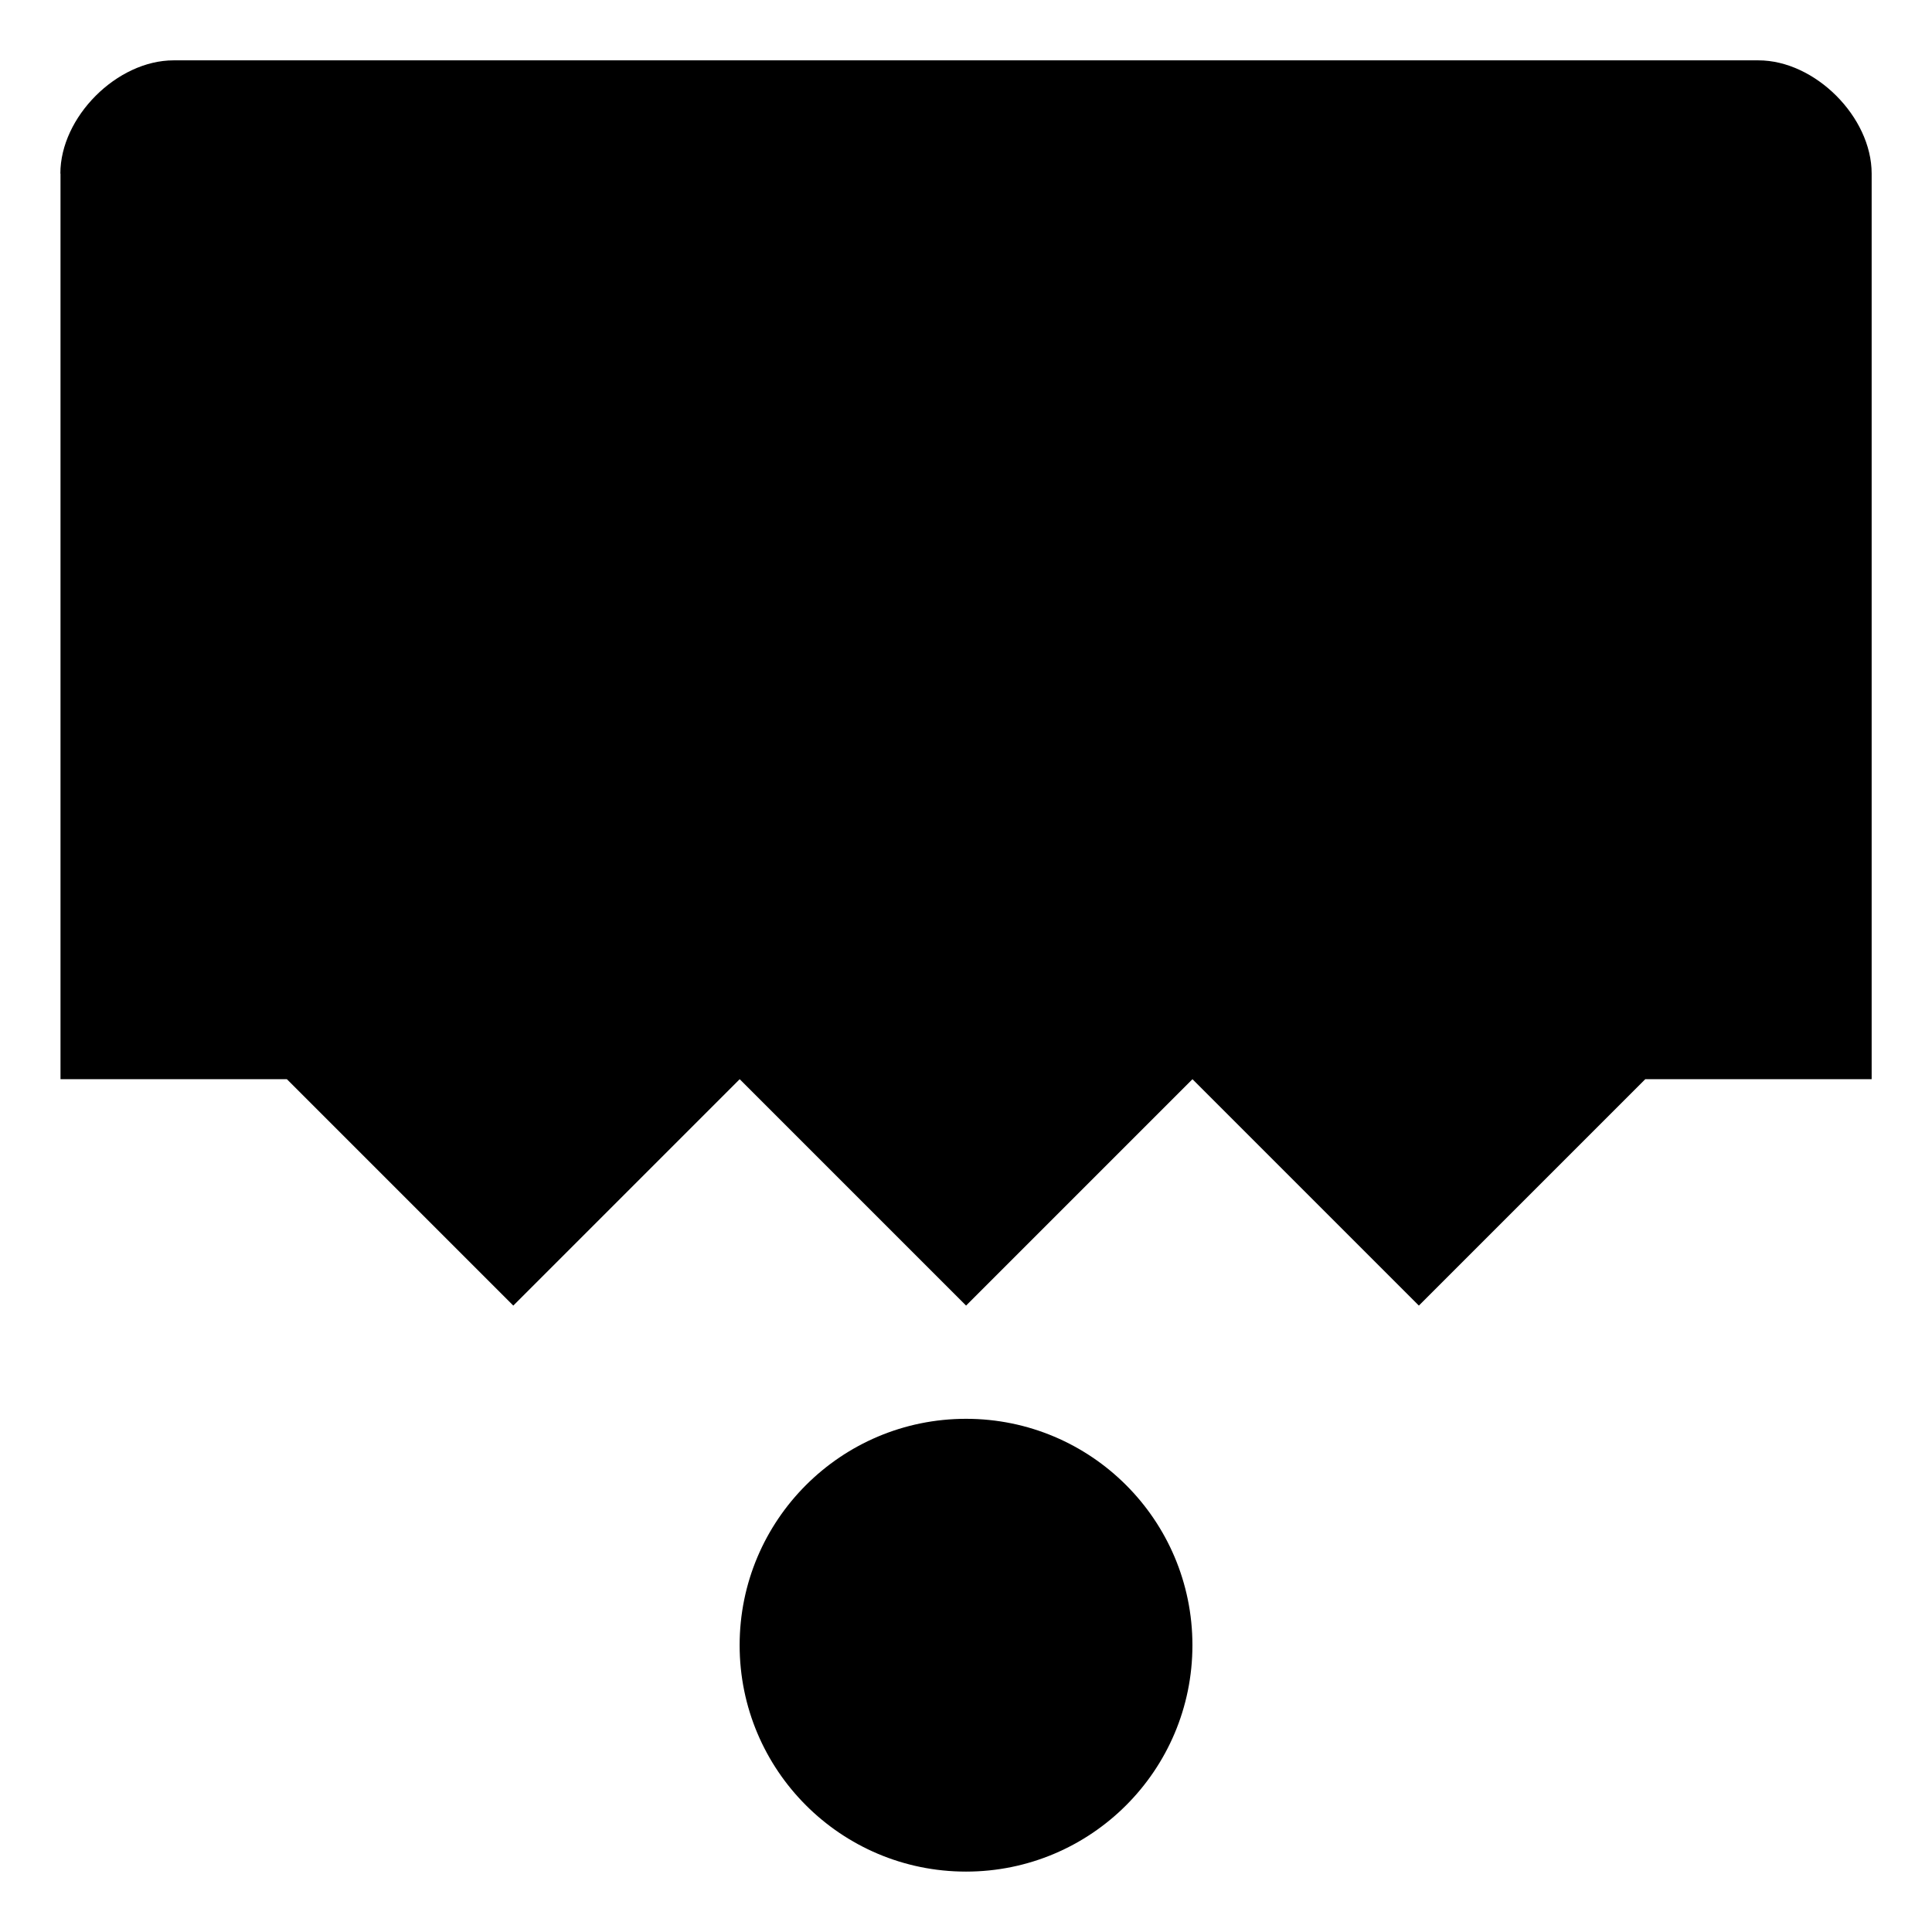 <svg xmlns="http://www.w3.org/2000/svg" xmlns:xlink="http://www.w3.org/1999/xlink" version="1.1" x="0px" y="0px" viewBox="0 0 612 612" enable-background="new 0 0 612 612" xml:space="preserve" fill="currentColor"><g><path d="M306.01,449.437c-39.6,0-71.715,32.1-71.715,71.715c0,39.6,32.1,71.715,71.715,71.715c39.6,0,71.715-32.1,71.715-71.715 S345.61,449.437,306.01,449.437z"/><path d="M557.02,19.117H54.985c-17.94,0-35.865,17.94-35.865,35.865h0.045v286.875H90.88l71.715,71.715l71.715-71.715 l71.715,71.715l71.715-71.715l71.715,71.715l71.715-71.715h71.715V54.982C592.885,37.043,574.945,19.117,557.02,19.117z"/></g></svg>